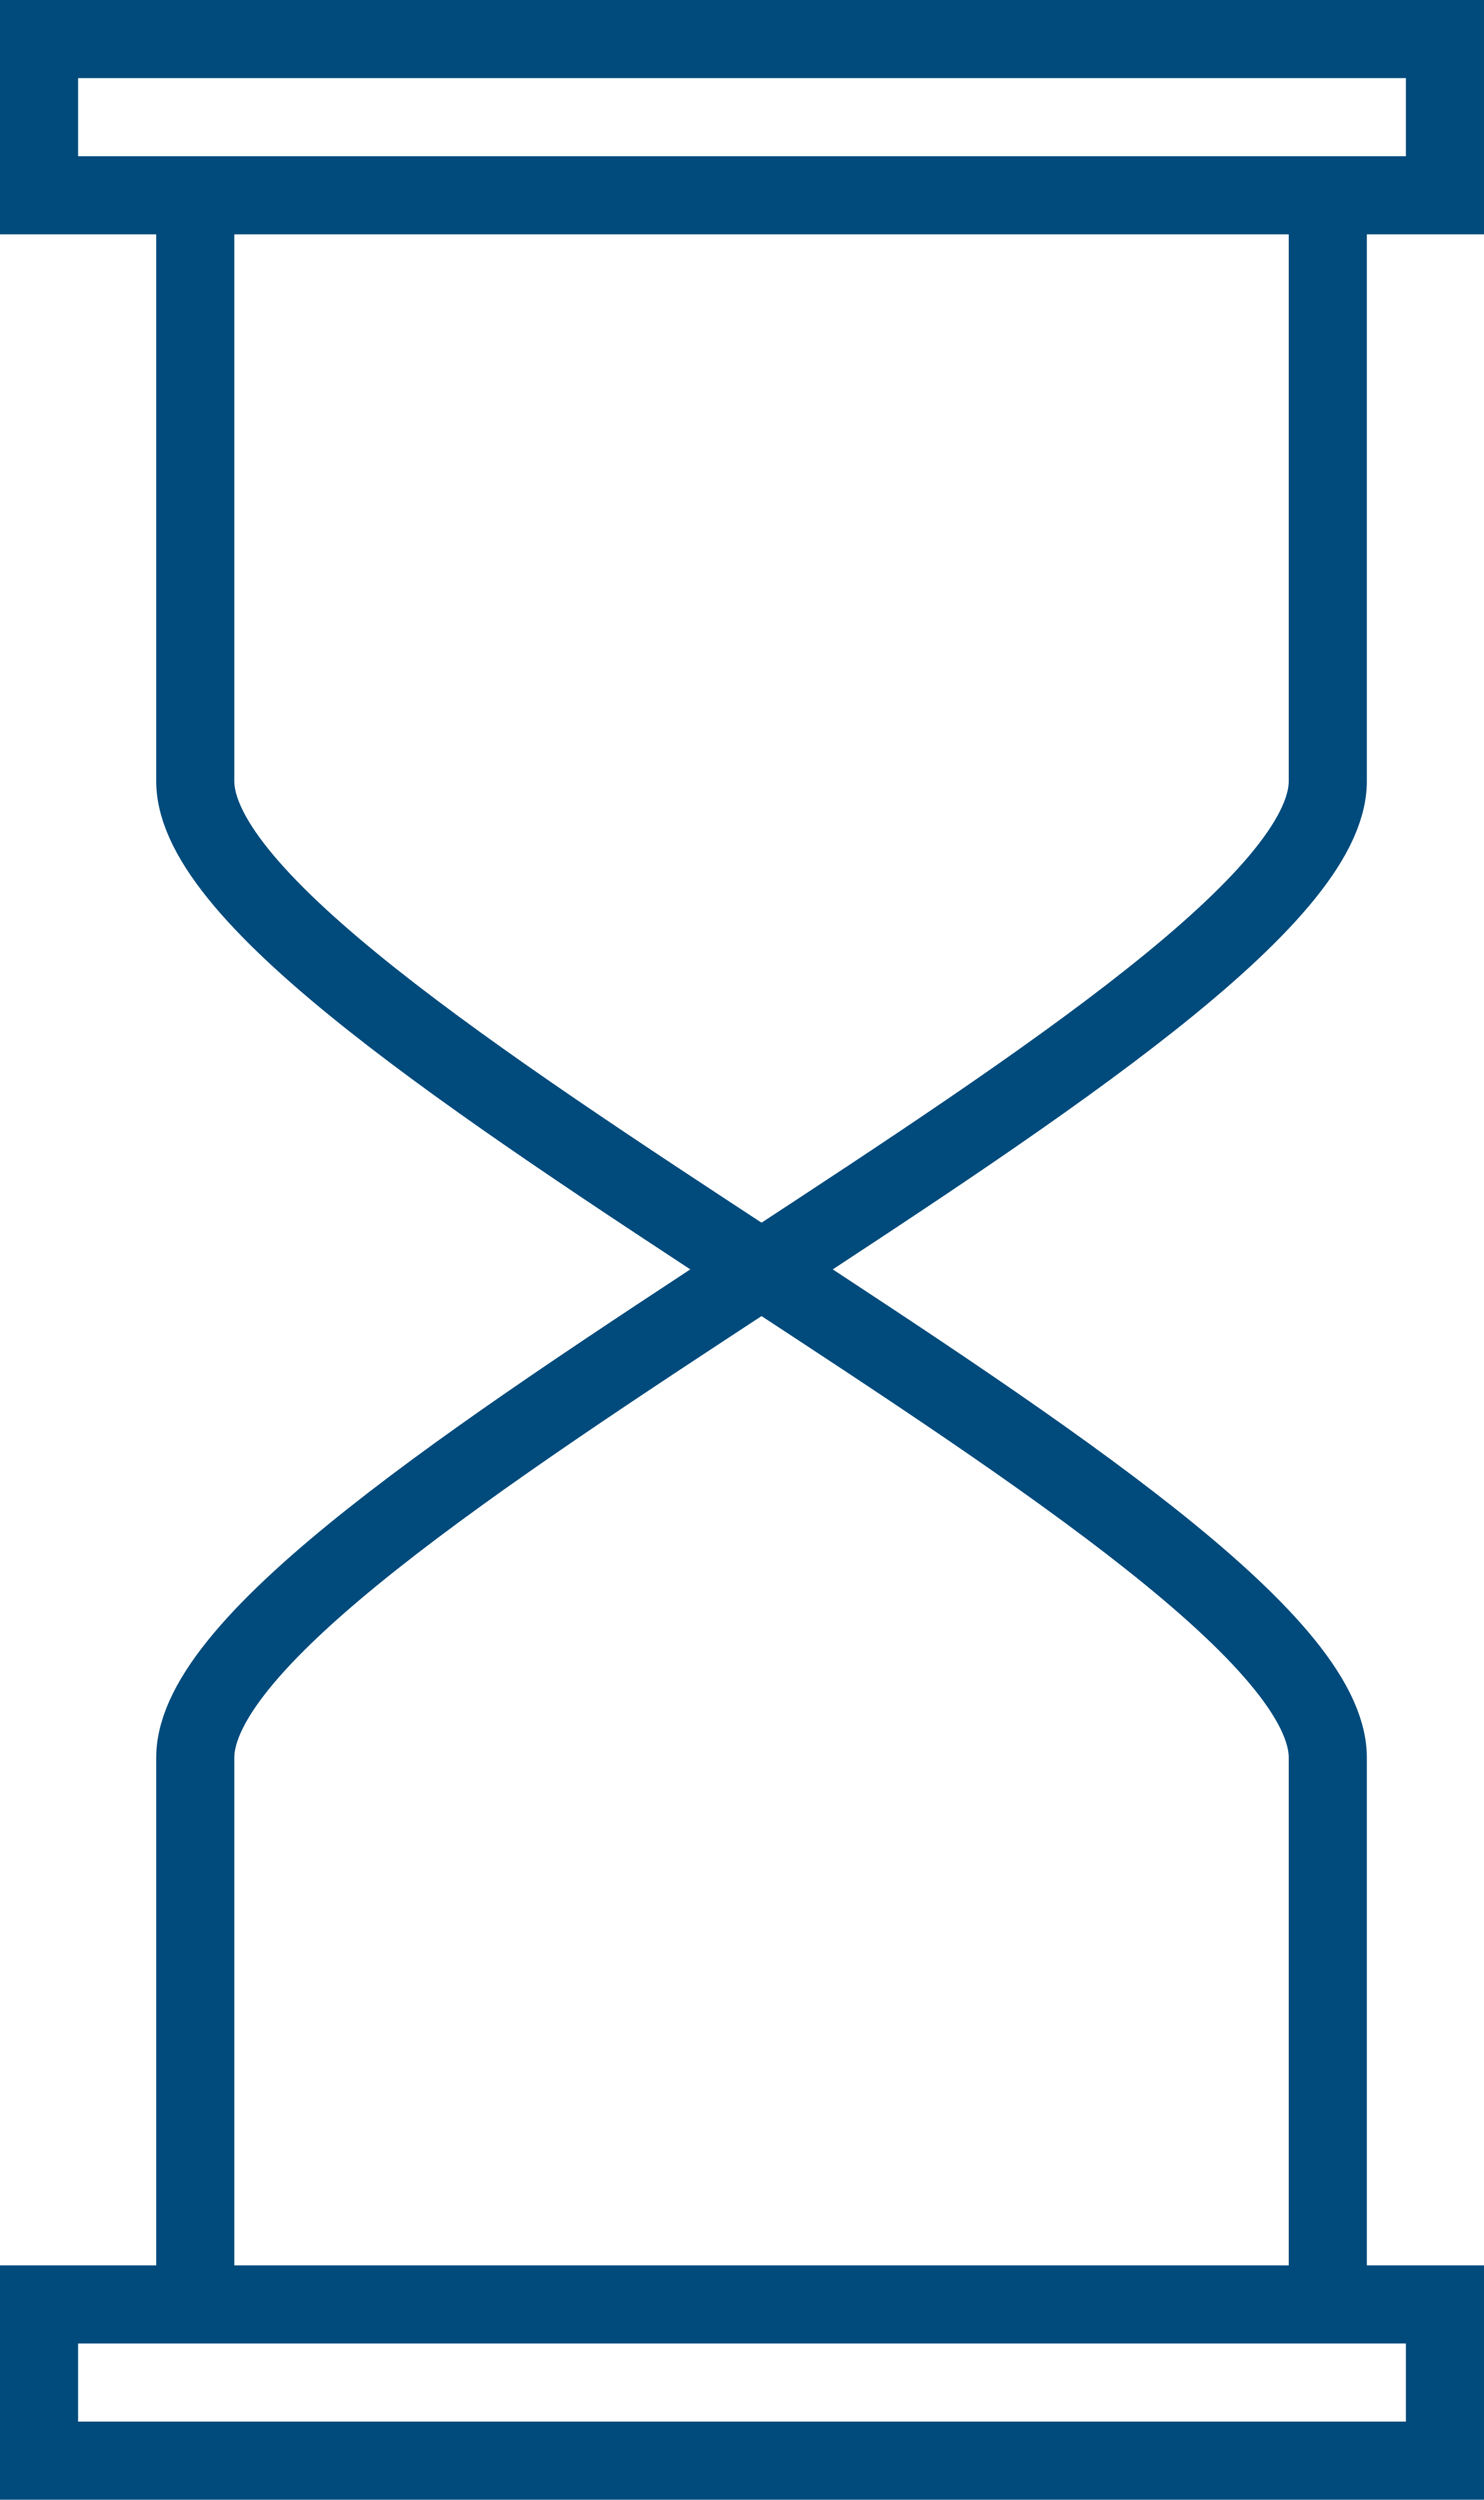 <?xml version="1.0" encoding="UTF-8"?>
<svg width="38px" height="64px" viewBox="0 0 38 64" version="1.1" xmlns="http://www.w3.org/2000/svg" xmlns:xlink="http://www.w3.org/1999/xlink">
    <!-- Generator: Sketch 53.2 (72643) - https://sketchapp.com -->
    <title>basic_clessidre</title>
    <desc>Created with Sketch.</desc>
    <g id="svgs" stroke="none" stroke-width="1" fill="none" fill-rule="evenodd">
        <g id="Artboard" transform="translate(-2031, -2517)" stroke="#004A7C" stroke-width="2">
            <g id="basic_clessidre" transform="translate(2032, 2518)">
                <polygon id="Path" points="0 0 36 0 36 4 0 4"></polygon>
                <polygon id="Path" points="0 58 36 58 36 62 0 62"></polygon>
                <path d="M4,58 C4,58 4,50 4,44 C4,38 33,25 33,19 C33,17 33,4 33,4" id="Path"></path>
                <path d="M33,58 C33,58 33,50 33,44 C33,38 4,25 4,19 C4,17 4,4 4,4" id="Path"></path>
            </g>
        </g>
    </g>
</svg>